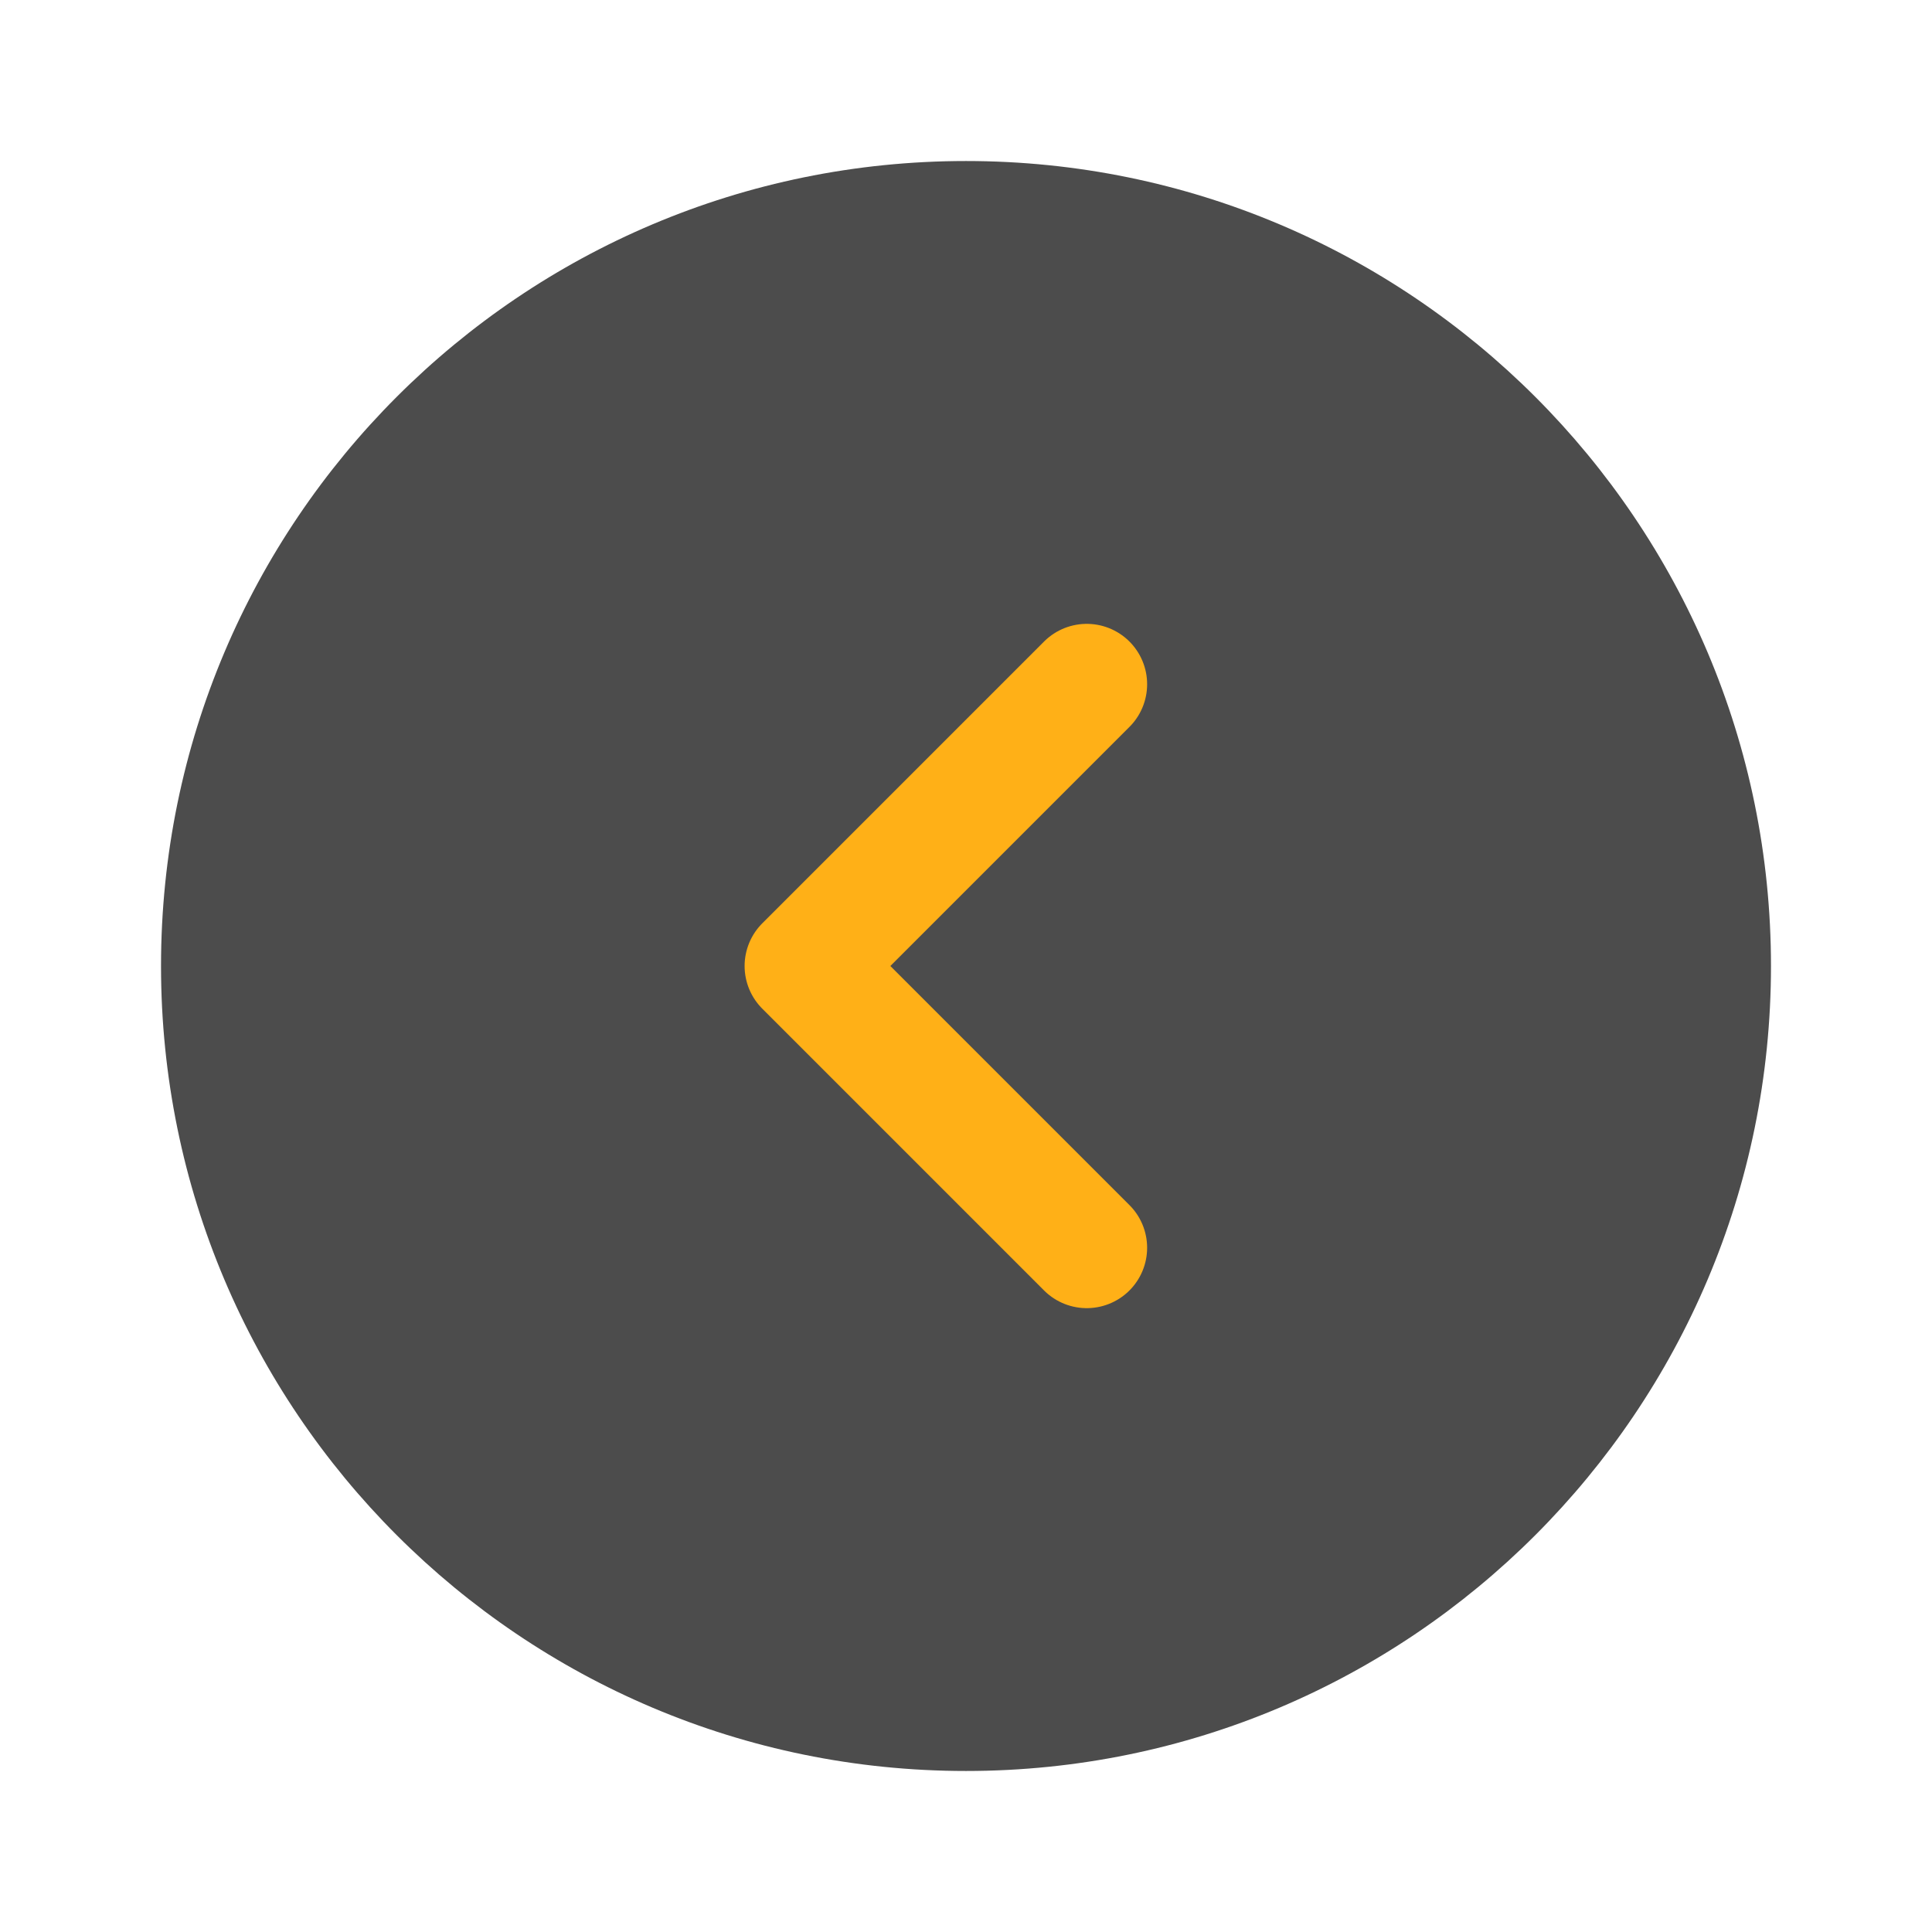 <svg width="32" height="32" viewBox="0 0 32 32" fill="none" xmlns="http://www.w3.org/2000/svg">
<path d="M16 29.333C23.364 29.333 29.333 23.364 29.333 16C29.333 8.636 23.364 2.667 16 2.667C8.636 2.667 2.667 8.636 2.667 16C2.667 23.364 8.636 29.333 16 29.333Z" fill="black" fill-opacity="0.7"/>
<path d="M18 20.667L13.333 16L18 11.333" stroke="#FFB017" stroke-width="2" stroke-linecap="round" stroke-linejoin="round"/>
</svg>
